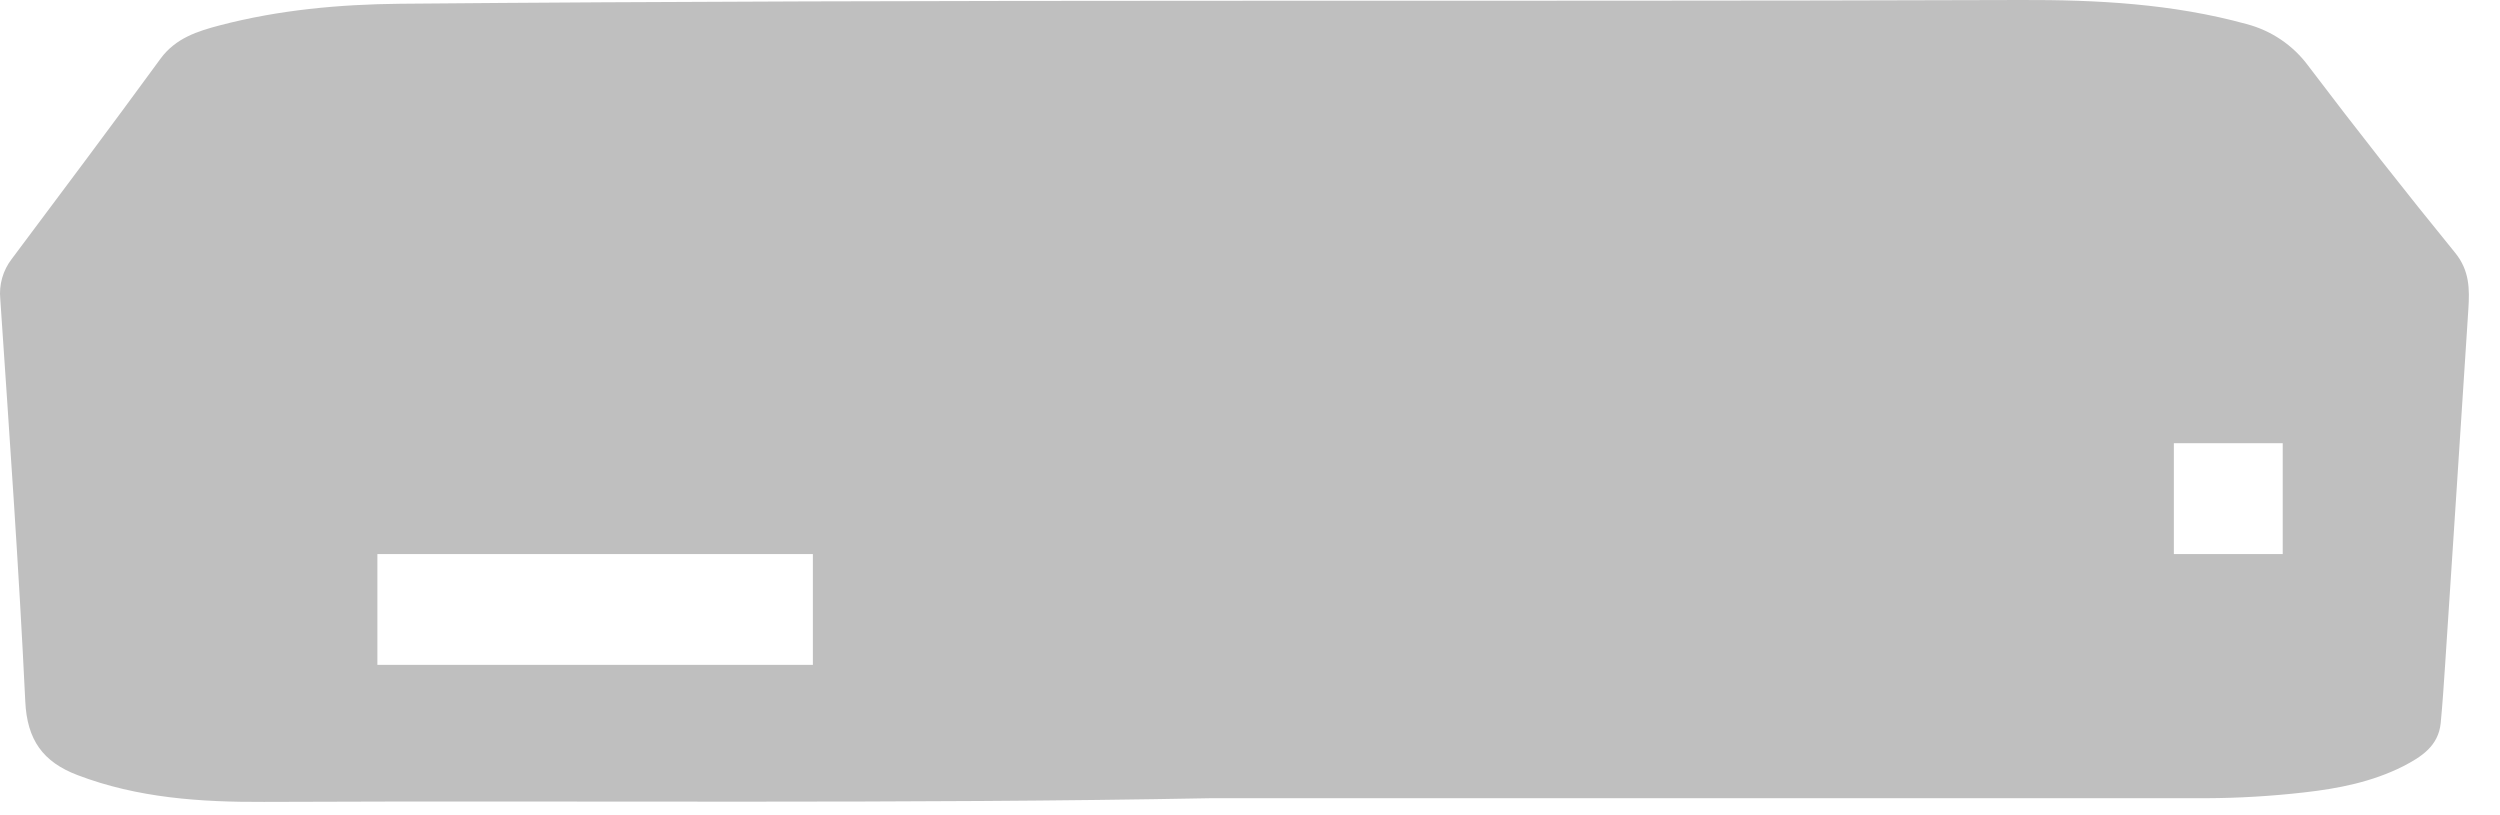 <?xml version="1.0" encoding="UTF-8"?>
<svg width="46px" height="15px" viewBox="0 0 46 15" version="1.1" xmlns="http://www.w3.org/2000/svg" xmlns:xlink="http://www.w3.org/1999/xlink">
    <!-- Generator: Sketch 63.1 (92452) - https://sketch.com -->
    <title>Combined-Shape</title>
    <desc>Created with Sketch.</desc>
    <g id="Desktop" stroke="none" stroke-width="1" fill="none" fill-rule="evenodd">
        <g id="SETUP-V2" transform="translate(-385, -2181)" fill="#BFBFBF" fill-rule="nonzero">
            <path d="M407.273,2195.687 C401.753,2195.792 395.804,2195.729 389.857,2195.755 C388.694,2195.76 387.535,2195.685 386.427,2195.262 C385.791,2195.02 385.498,2194.617 385.465,2193.904 C385.347,2191.435 385.171,2188.969 385.005,2186.502 C384.979,2186.239 385.054,2185.975 385.216,2185.765 C386.134,2184.539 387.052,2183.314 387.955,2182.078 C388.232,2181.701 388.637,2181.573 389.046,2181.466 C390.133,2181.182 391.244,2181.08 392.366,2181.069 C402.304,2180.981 412.246,2181.034 422.181,2181 C423.581,2180.995 424.974,2181.068 426.334,2181.442 C426.791,2181.561 427.194,2181.833 427.474,2182.214 C428.354,2183.376 429.255,2184.522 430.176,2185.653 C430.441,2185.98 430.441,2186.319 430.418,2186.686 C430.277,2188.874 430.133,2191.061 429.989,2193.249 C429.966,2193.602 429.942,2193.956 429.909,2194.304 C429.867,2194.73 429.548,2194.929 429.217,2195.1 C428.644,2195.389 428.019,2195.511 427.391,2195.581 C426.793,2195.649 426.193,2195.685 425.592,2195.687 C419.628,2195.687 413.664,2195.687 407.273,2195.687 Z M391.944,2191.195 L391.944,2193.234 L399.957,2193.234 L399.957,2191.195 L391.944,2191.195 Z M424.999,2189.155 L424.999,2191.195 L427.002,2191.195 L427.002,2189.155 L424.999,2189.155 Z" id="Combined-Shape"></path>
        </g>
    </g>
</svg>
